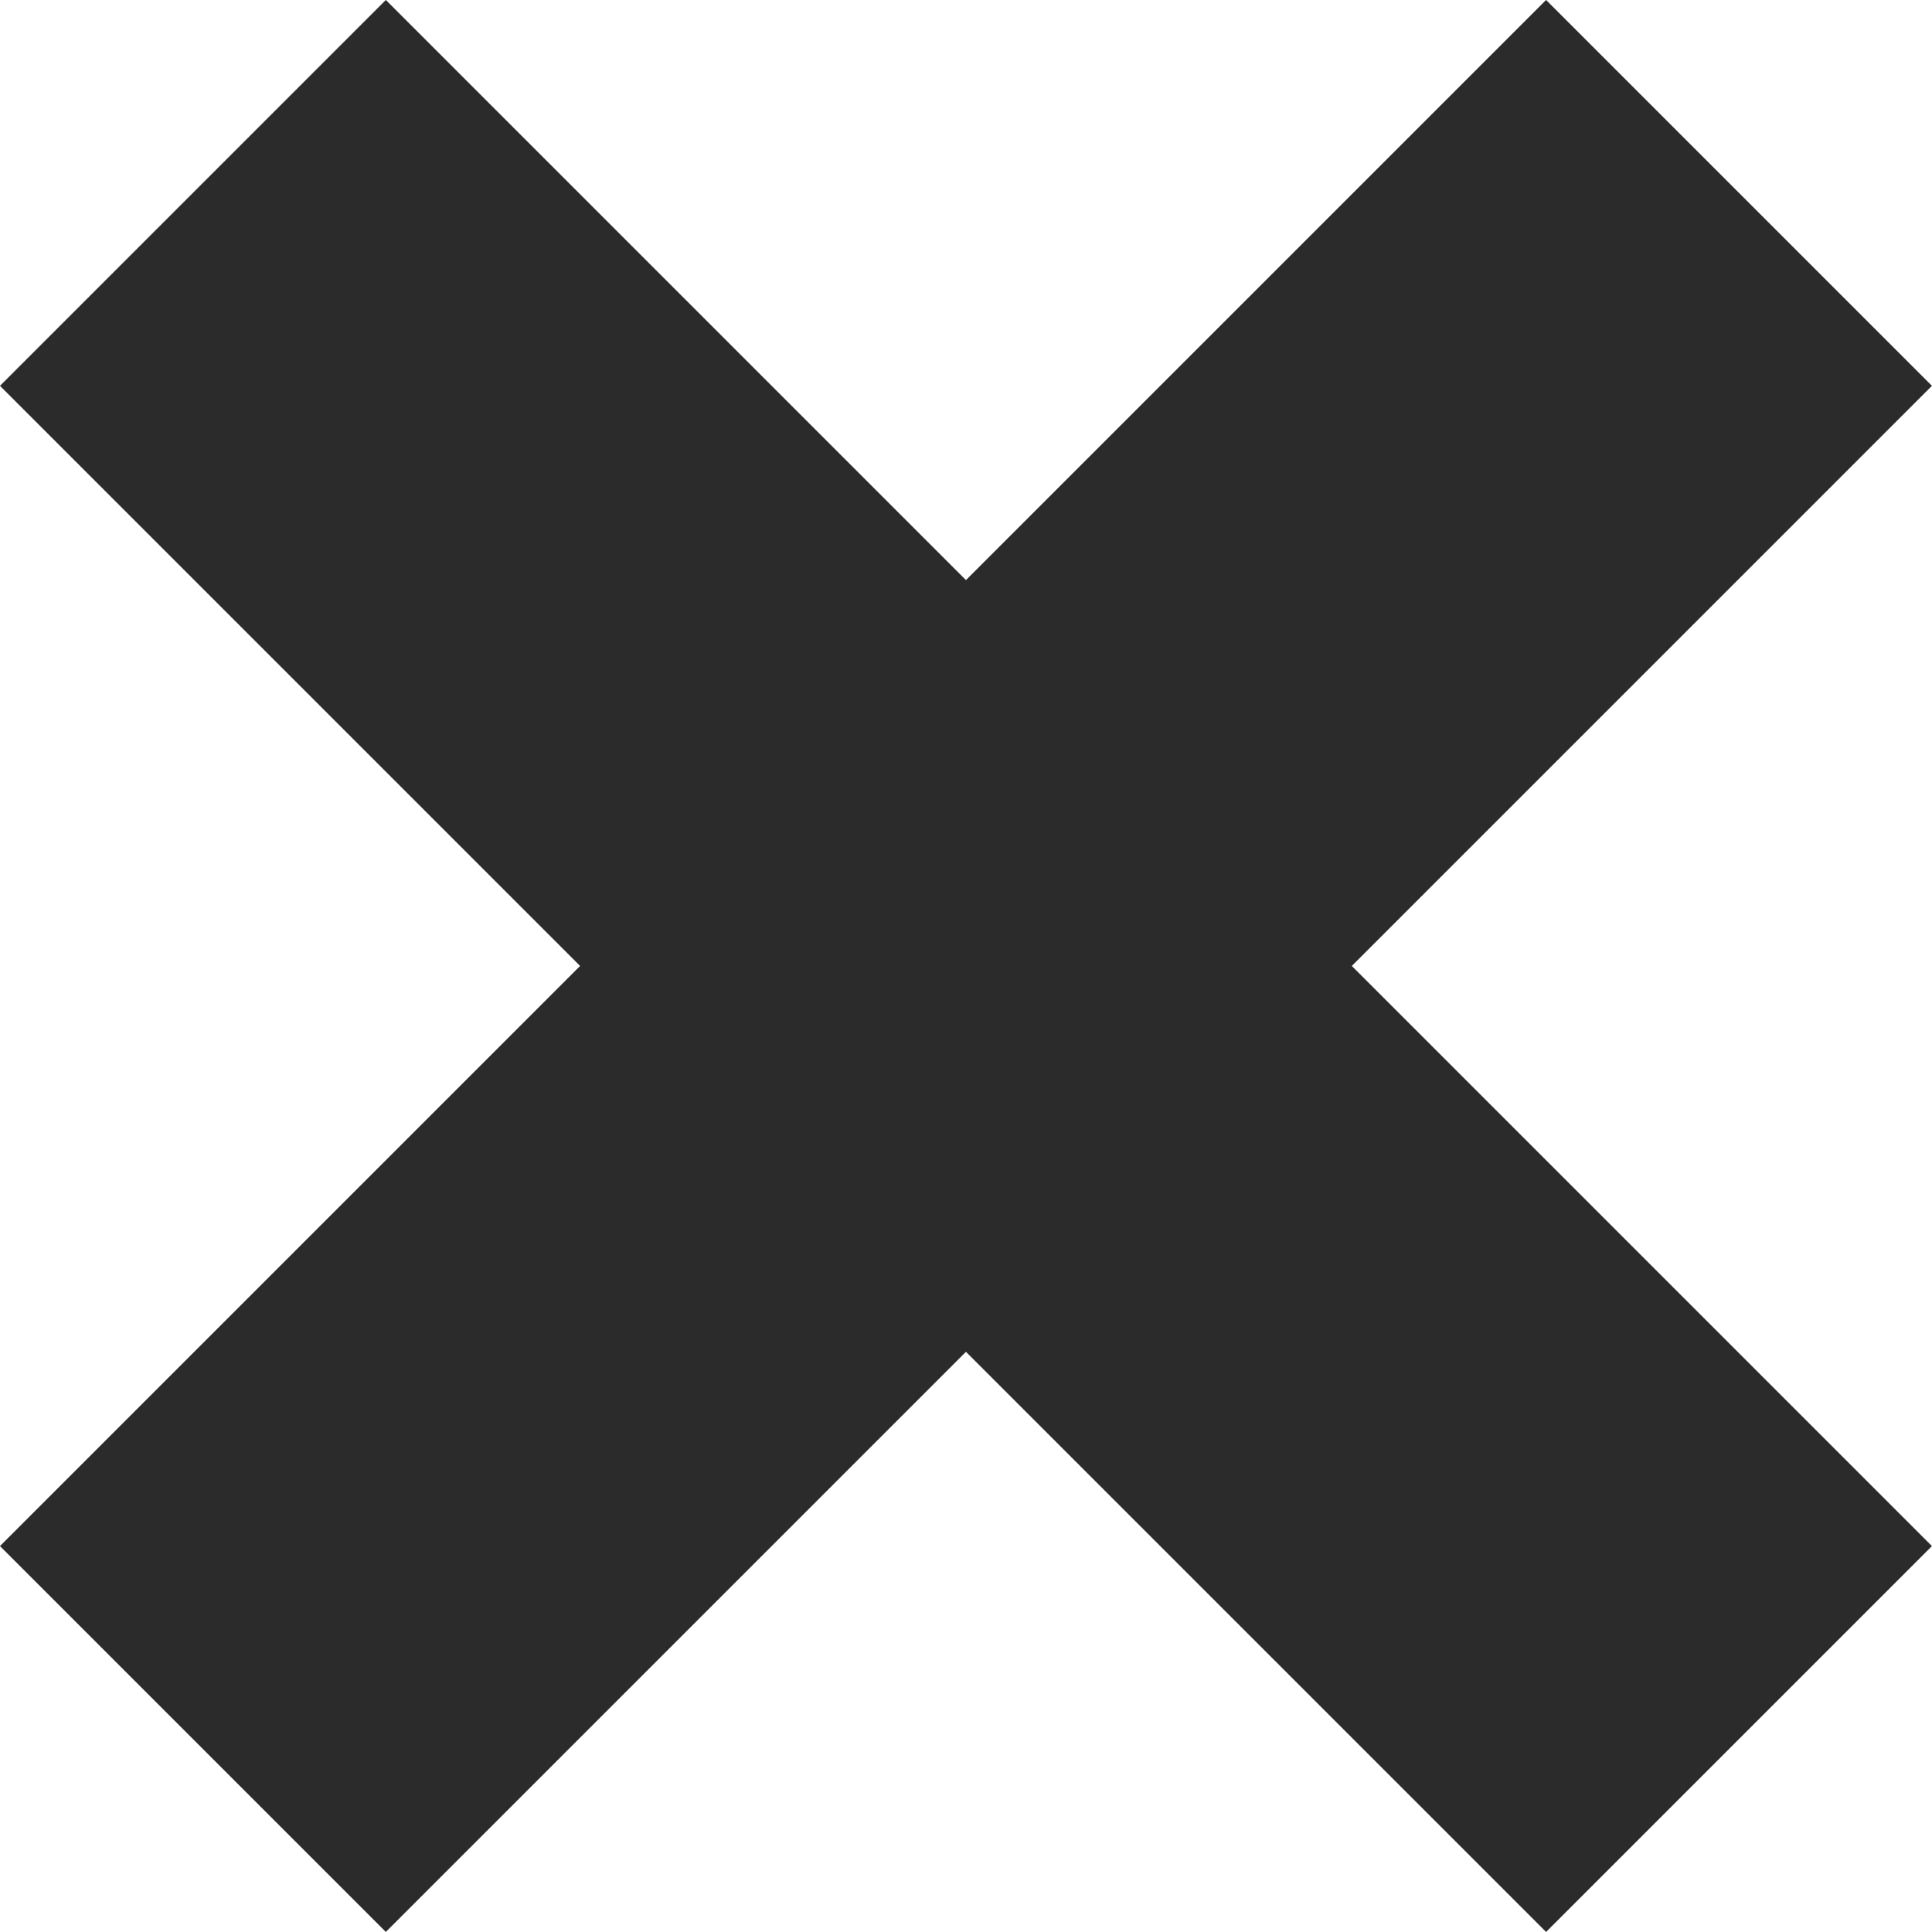 <svg xmlns="http://www.w3.org/2000/svg" width="21.243" height="21.243" viewBox="0 0 21.243 21.243">
  <g id="Group_48908" data-name="Group 48908" transform="translate(2.121 2.122)">
    <line id="Line_8" data-name="Line 8" x2="17" y2="17" transform="translate(0 -0.001)" fill="none" stroke="#2b2b2b" stroke-width="6"/>
    <line id="Line_9" data-name="Line 9" x1="17" y2="17" transform="translate(0 -0.001)" fill="none" stroke="#2b2b2b" stroke-width="6"/>
  </g>
</svg>
